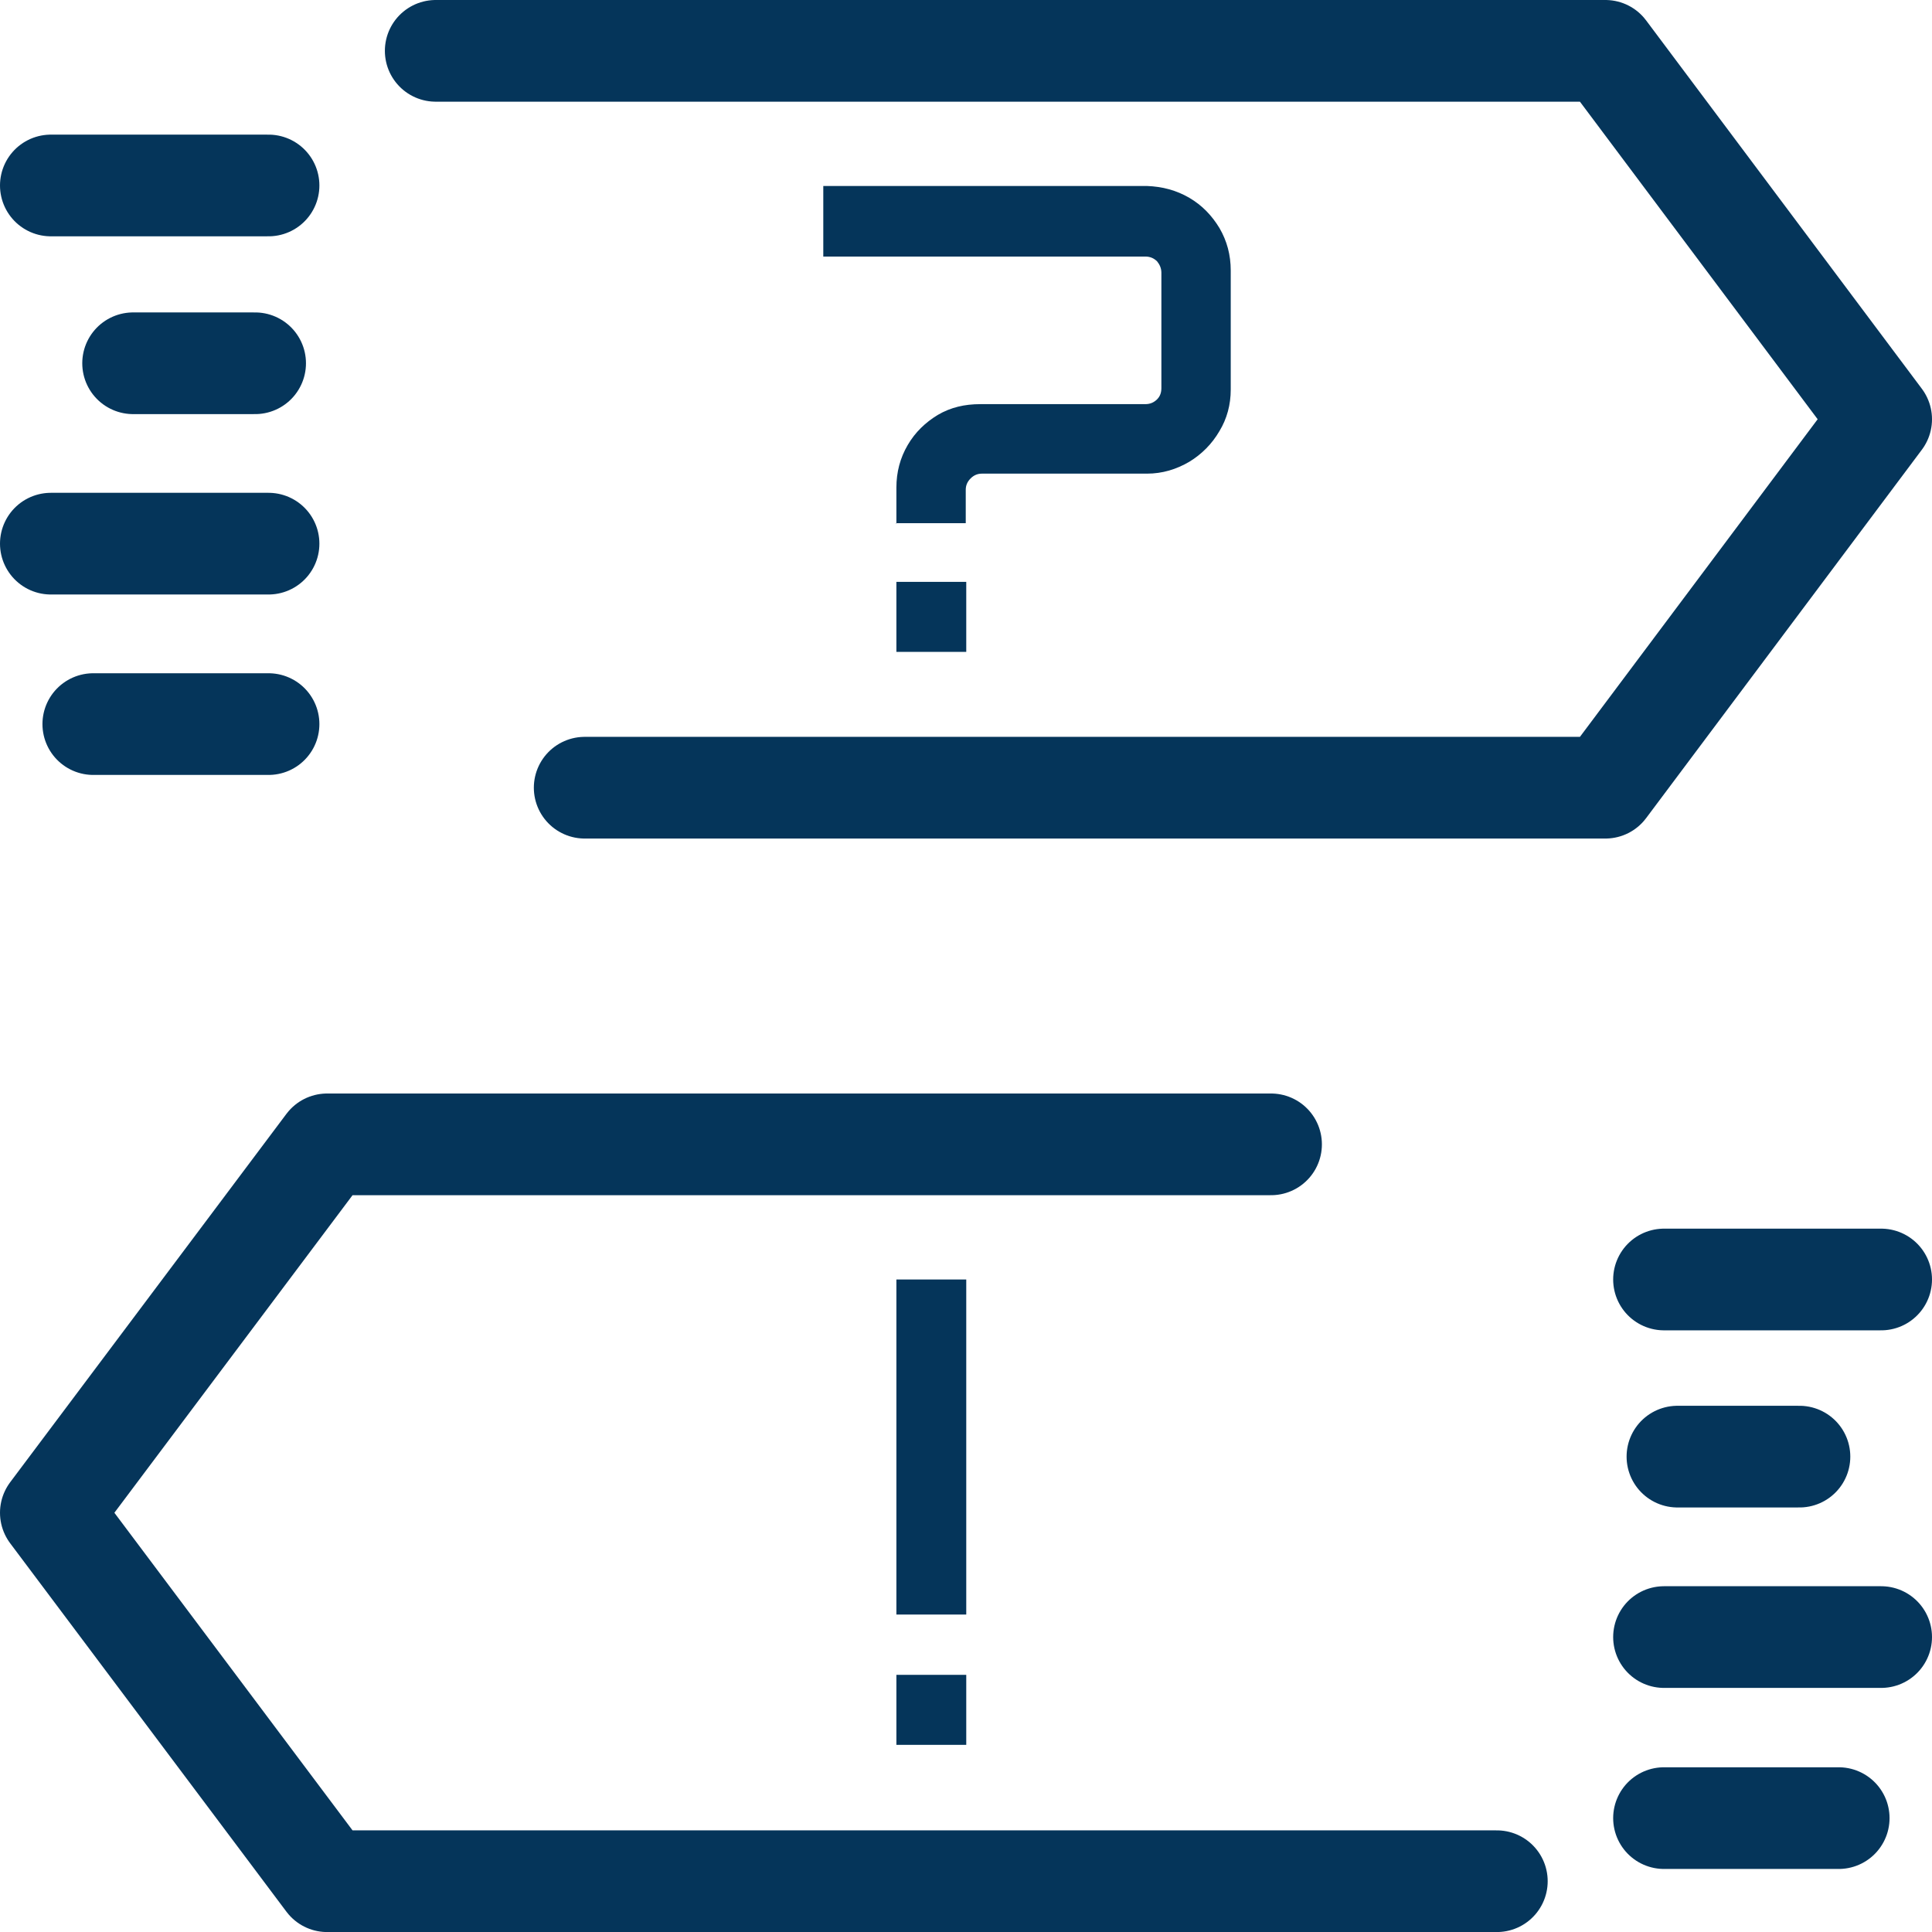 <?xml version="1.0" encoding="UTF-8"?>
<svg xmlns="http://www.w3.org/2000/svg" width="38" height="38" viewBox="0 0 38 38" fill="none">
  <path d="M8.57 1H31.576L37 8.246L31.576 15.493H11.5" stroke="#05355A" stroke-width="2" stroke-linecap="round" stroke-linejoin="round"></path>
  <path d="M5.282 3.648H1" stroke="#05355A" stroke-width="2" stroke-linecap="round" stroke-linejoin="round"></path>
  <path d="M2.618 7.145H5.018" stroke="#05355A" stroke-width="2" stroke-linecap="round" stroke-linejoin="round"></path>
  <path d="M5.282 10.693H1" stroke="#05355A" stroke-width="2" stroke-linecap="round" stroke-linejoin="round"></path>
  <path d="M5.282 14.242H1.835" stroke="#05355A" stroke-width="2" stroke-linecap="round" stroke-linejoin="round"></path>
  <path d="M29.441 37.001H6.434L1 29.754L6.434 22.508H25" stroke="#05355A" stroke-width="2" stroke-linecap="round" stroke-linejoin="round"></path>
  <path d="M32.729 25.166H37" stroke="#05355A" stroke-width="2" stroke-linecap="round" stroke-linejoin="round"></path>
  <path d="M35.393 28.65H32.993" stroke="#05355A" stroke-width="2" stroke-linecap="round" stroke-linejoin="round"></path>
  <path d="M32.729 32.199H37" stroke="#05355A" stroke-width="2" stroke-linecap="round" stroke-linejoin="round"></path>
  <path d="M32.729 35.76H36.165" stroke="#05355A" stroke-width="2" stroke-linecap="round" stroke-linejoin="round"></path>
  <path d="M17.631 10.301V9.591C17.631 9.284 17.705 9.008 17.853 8.754C18.001 8.5 18.202 8.309 18.445 8.161C18.699 8.012 18.974 7.949 19.28 7.949H22.526C22.621 7.949 22.695 7.917 22.759 7.854C22.822 7.79 22.843 7.716 22.843 7.631V5.364C22.843 5.279 22.811 5.205 22.759 5.141C22.695 5.078 22.621 5.046 22.526 5.046H16.193V3.658H22.558C22.864 3.669 23.139 3.743 23.393 3.891C23.647 4.04 23.837 4.241 23.985 4.485C24.133 4.739 24.207 5.014 24.207 5.322V7.663C24.207 7.959 24.133 8.235 23.985 8.479C23.837 8.733 23.636 8.934 23.393 9.082C23.139 9.231 22.864 9.316 22.558 9.316H19.312C19.227 9.316 19.153 9.347 19.09 9.411C19.026 9.474 18.995 9.549 18.995 9.633V10.29H17.62L17.631 10.301ZM17.631 12.822V11.445H19.005V12.822H17.631Z" fill="#05355A"></path>
  <path d="M17.631 31.756V25.166H19.005V31.756H17.631ZM17.631 34.319V32.942H19.005V34.319H17.631Z" fill="#05355A"></path>
</svg>
